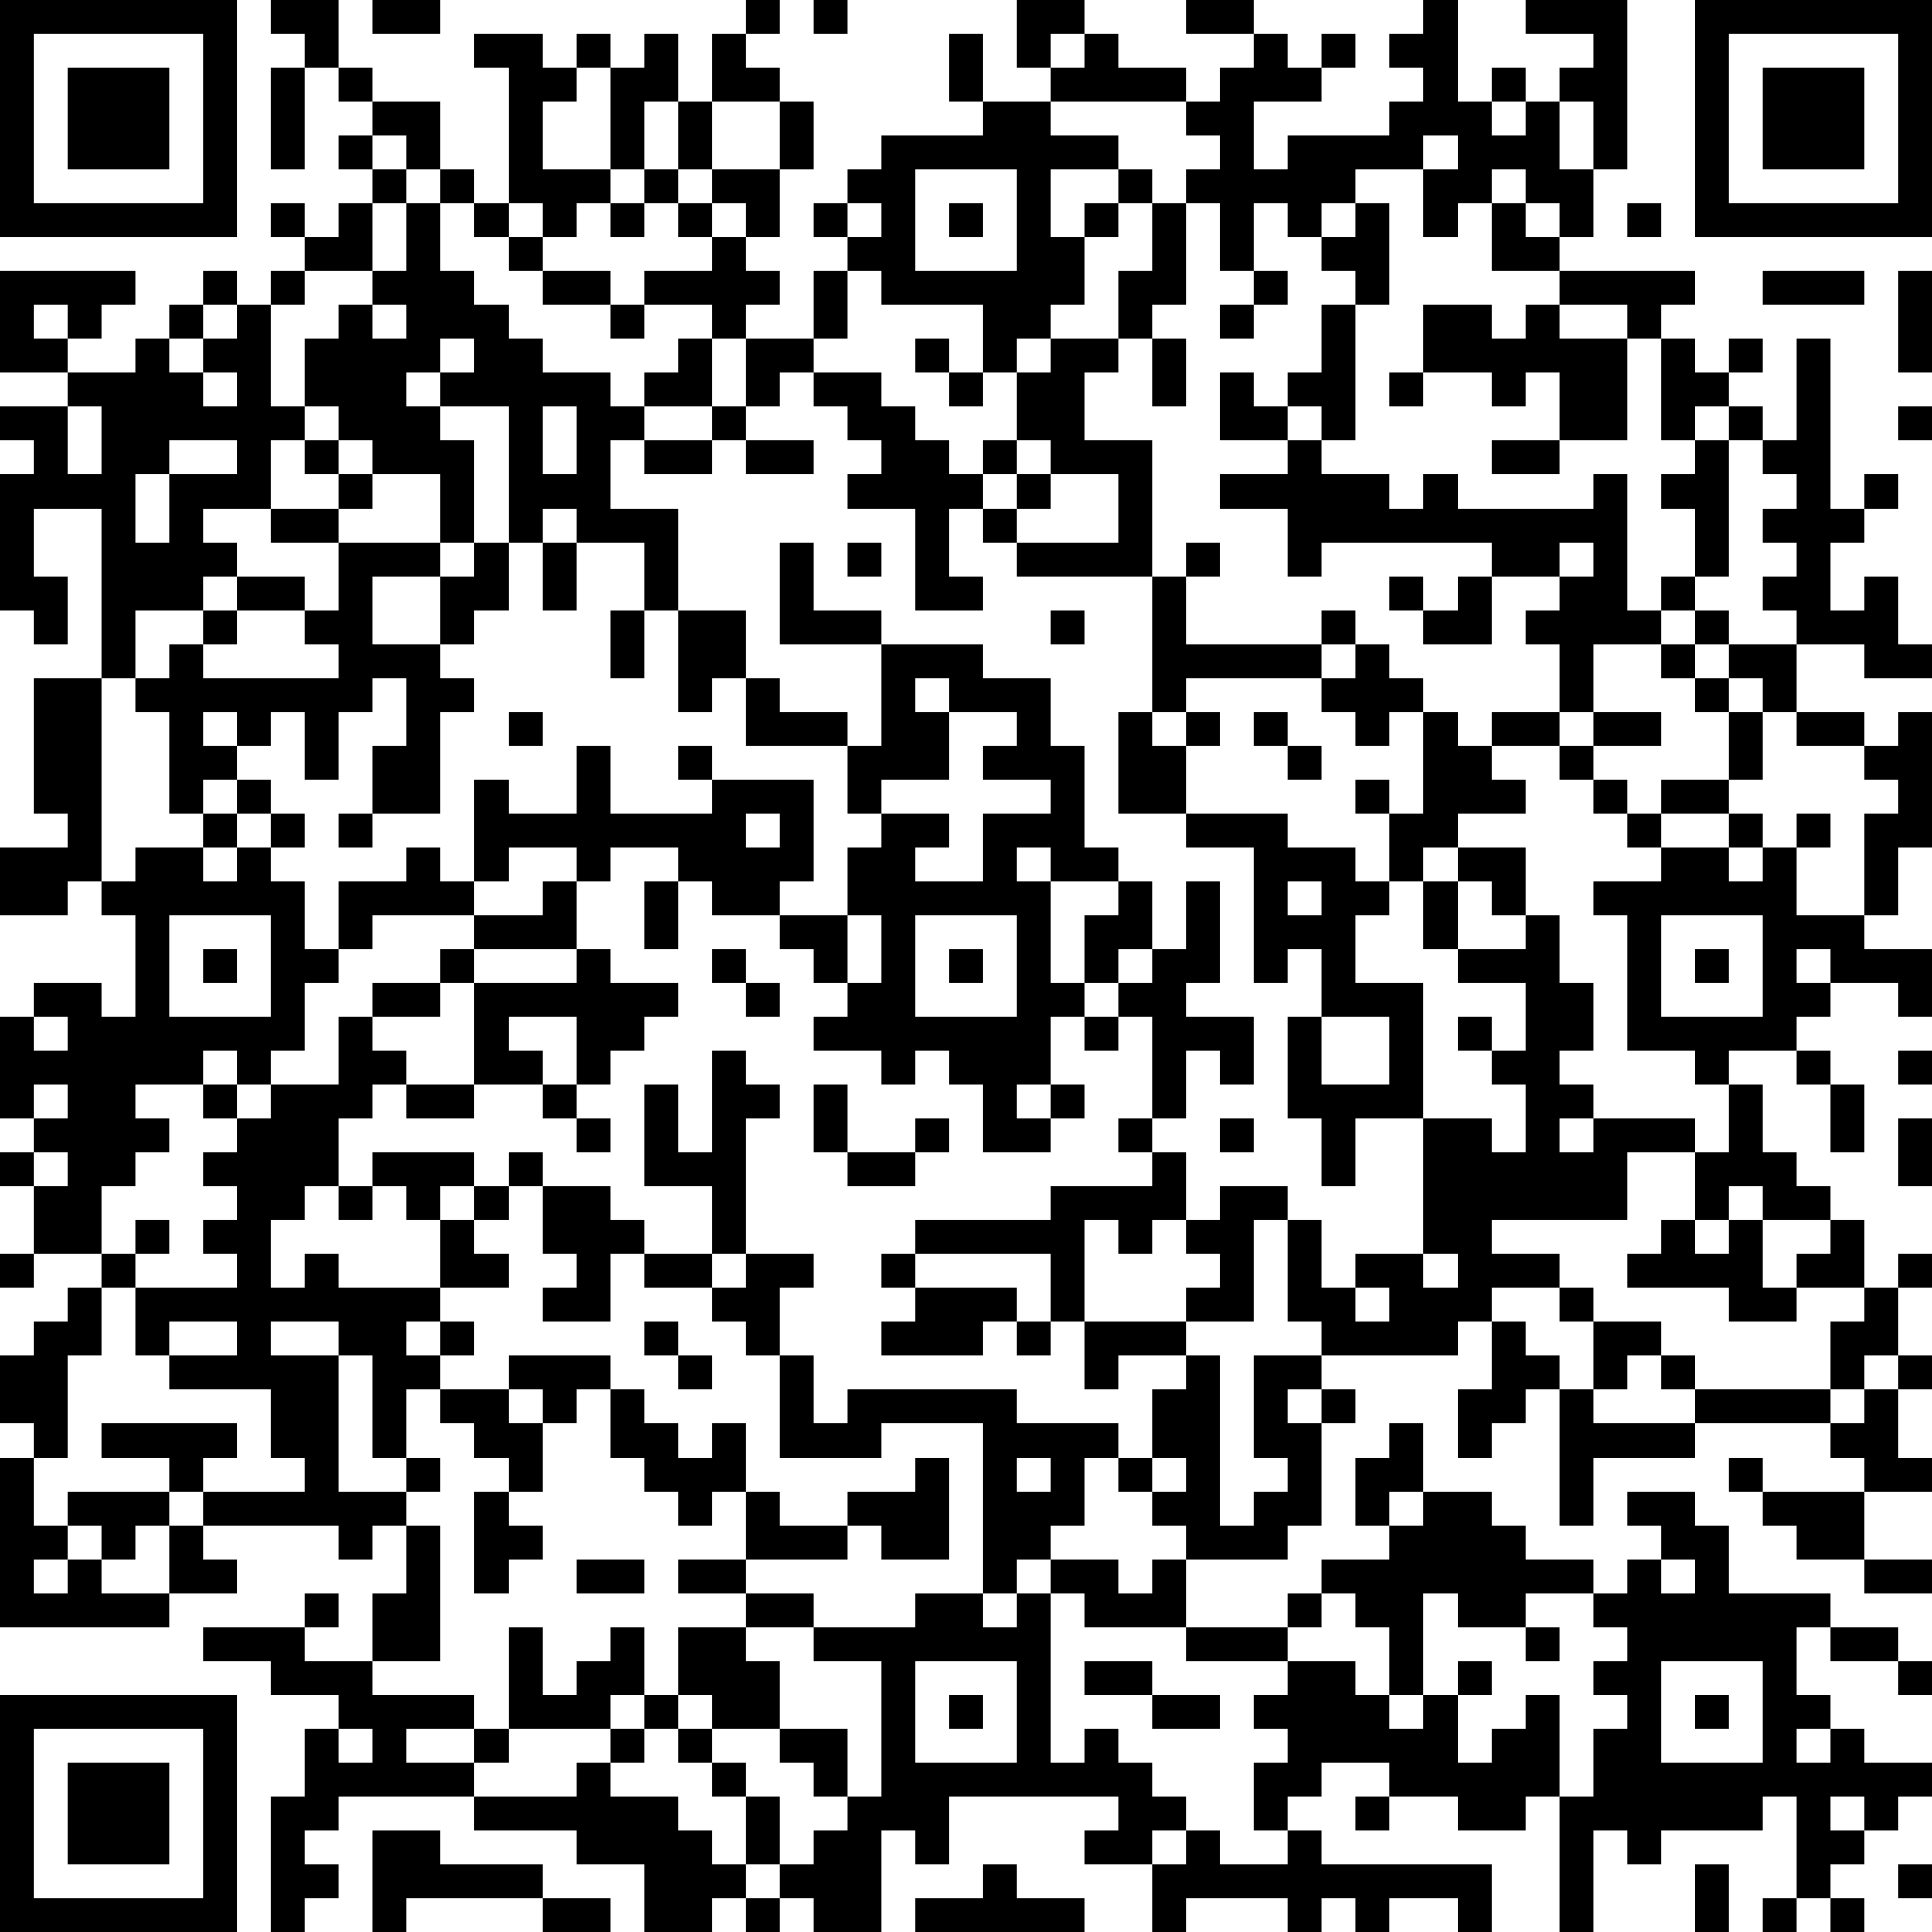 <?xml version="1.0" encoding="UTF-8"?>
<svg xmlns="http://www.w3.org/2000/svg" version="1.1" width="250" height="250" viewBox="0 0 250 250"><rect x="0" y="0" width="250" height="250" fill="#ffffff"/><g transform="scale(4.386)"><g transform="translate(0,0)"><path fill-rule="evenodd" d="M8 0L8 1L9 1L9 2L8 2L8 5L9 5L9 2L10 2L10 3L11 3L11 4L10 4L10 5L11 5L11 6L10 6L10 7L9 7L9 6L8 6L8 7L9 7L9 8L8 8L8 9L7 9L7 8L6 8L6 9L5 9L5 10L4 10L4 11L2 11L2 10L3 10L3 9L4 9L4 8L0 8L0 11L2 11L2 12L0 12L0 13L1 13L1 14L0 14L0 18L1 18L1 19L2 19L2 17L1 17L1 15L3 15L3 20L1 20L1 24L2 24L2 25L0 25L0 27L2 27L2 26L3 26L3 27L4 27L4 30L3 30L3 29L1 29L1 30L0 30L0 33L1 33L1 34L0 34L0 35L1 35L1 37L0 37L0 38L1 38L1 37L3 37L3 38L2 38L2 39L1 39L1 40L0 40L0 42L1 42L1 43L0 43L0 48L5 48L5 47L7 47L7 46L6 46L6 45L10 45L10 46L11 46L11 45L12 45L12 47L11 47L11 49L9 49L9 48L10 48L10 47L9 47L9 48L6 48L6 49L8 49L8 50L10 50L10 51L9 51L9 53L8 53L8 57L9 57L9 56L10 56L10 55L9 55L9 54L10 54L10 53L14 53L14 54L17 54L17 55L19 55L19 57L21 57L21 56L22 56L22 57L23 57L23 56L24 56L24 57L26 57L26 54L27 54L27 55L28 55L28 53L33 53L33 54L32 54L32 55L34 55L34 57L35 57L35 56L38 56L38 57L39 57L39 56L40 56L40 57L41 57L41 56L43 56L43 57L44 57L44 55L39 55L39 54L38 54L38 53L39 53L39 52L41 52L41 53L40 53L40 54L41 54L41 53L43 53L43 54L45 54L45 53L46 53L46 57L47 57L47 54L48 54L48 55L49 55L49 54L52 54L52 53L53 53L53 56L52 56L52 57L53 57L53 56L54 56L54 57L55 57L55 56L54 56L54 55L55 55L55 54L56 54L56 53L57 53L57 52L55 52L55 51L54 51L54 50L53 50L53 48L54 48L54 49L56 49L56 50L57 50L57 49L56 49L56 48L54 48L54 47L51 47L51 45L50 45L50 44L48 44L48 45L49 45L49 46L48 46L48 47L47 47L47 46L45 46L45 45L44 45L44 44L42 44L42 42L41 42L41 43L40 43L40 45L41 45L41 46L39 46L39 47L38 47L38 48L35 48L35 46L38 46L38 45L39 45L39 42L40 42L40 41L39 41L39 40L43 40L43 39L44 39L44 41L43 41L43 43L44 43L44 42L45 42L45 41L46 41L46 45L47 45L47 43L50 43L50 42L54 42L54 43L55 43L55 44L52 44L52 43L51 43L51 44L52 44L52 45L53 45L53 46L55 46L55 47L57 47L57 46L55 46L55 44L57 44L57 43L56 43L56 41L57 41L57 40L56 40L56 38L57 38L57 37L56 37L56 38L55 38L55 36L54 36L54 35L53 35L53 34L52 34L52 32L51 32L51 31L53 31L53 32L54 32L54 34L55 34L55 32L54 32L54 31L53 31L53 30L54 30L54 29L56 29L56 30L57 30L57 28L55 28L55 27L56 27L56 25L57 25L57 21L56 21L56 22L55 22L55 21L53 21L53 19L55 19L55 20L57 20L57 19L56 19L56 17L55 17L55 18L54 18L54 16L55 16L55 15L56 15L56 14L55 14L55 15L54 15L54 10L53 10L53 13L52 13L52 12L51 12L51 11L52 11L52 10L51 10L51 11L50 11L50 10L49 10L49 9L50 9L50 8L46 8L46 7L47 7L47 5L48 5L48 0L45 0L45 1L47 1L47 2L46 2L46 3L45 3L45 2L44 2L44 3L43 3L43 0L42 0L42 1L41 1L41 2L42 2L42 3L41 3L41 4L38 4L38 5L37 5L37 3L39 3L39 2L40 2L40 1L39 1L39 2L38 2L38 1L37 1L37 0L35 0L35 1L37 1L37 2L36 2L36 3L35 3L35 2L33 2L33 1L32 1L32 0L30 0L30 2L31 2L31 3L29 3L29 1L28 1L28 3L29 3L29 4L26 4L26 5L25 5L25 6L24 6L24 7L25 7L25 8L24 8L24 10L22 10L22 9L23 9L23 8L22 8L22 7L23 7L23 5L24 5L24 3L23 3L23 2L22 2L22 1L23 1L23 0L22 0L22 1L21 1L21 3L20 3L20 1L19 1L19 2L18 2L18 1L17 1L17 2L16 2L16 1L14 1L14 2L15 2L15 6L14 6L14 5L13 5L13 3L11 3L11 2L10 2L10 0ZM11 0L11 1L13 1L13 0ZM24 0L24 1L25 1L25 0ZM31 1L31 2L32 2L32 1ZM17 2L17 3L16 3L16 5L18 5L18 6L17 6L17 7L16 7L16 6L15 6L15 7L14 7L14 6L13 6L13 5L12 5L12 4L11 4L11 5L12 5L12 6L11 6L11 8L9 8L9 9L8 9L8 12L9 12L9 13L8 13L8 15L6 15L6 16L7 16L7 17L6 17L6 18L4 18L4 20L3 20L3 26L4 26L4 25L6 25L6 26L7 26L7 25L8 25L8 26L9 26L9 28L10 28L10 29L9 29L9 31L8 31L8 32L7 32L7 31L6 31L6 32L4 32L4 33L5 33L5 34L4 34L4 35L3 35L3 37L4 37L4 38L3 38L3 40L2 40L2 43L1 43L1 45L2 45L2 46L1 46L1 47L2 47L2 46L3 46L3 47L5 47L5 45L6 45L6 44L9 44L9 43L8 43L8 41L5 41L5 40L7 40L7 39L5 39L5 40L4 40L4 38L7 38L7 37L6 37L6 36L7 36L7 35L6 35L6 34L7 34L7 33L8 33L8 32L10 32L10 30L11 30L11 31L12 31L12 32L11 32L11 33L10 33L10 35L9 35L9 36L8 36L8 38L9 38L9 37L10 37L10 38L13 38L13 39L12 39L12 40L13 40L13 41L12 41L12 43L11 43L11 40L10 40L10 39L8 39L8 40L10 40L10 44L12 44L12 45L13 45L13 49L11 49L11 50L14 50L14 51L12 51L12 52L14 52L14 53L17 53L17 52L18 52L18 53L20 53L20 54L21 54L21 55L22 55L22 56L23 56L23 55L24 55L24 54L25 54L25 53L26 53L26 49L24 49L24 48L27 48L27 47L29 47L29 48L30 48L30 47L31 47L31 52L32 52L32 51L33 51L33 52L34 52L34 53L35 53L35 54L34 54L34 55L35 55L35 54L36 54L36 55L38 55L38 54L37 54L37 52L38 52L38 51L37 51L37 50L38 50L38 49L40 49L40 50L41 50L41 51L42 51L42 50L43 50L43 52L44 52L44 51L45 51L45 50L46 50L46 53L47 53L47 51L48 51L48 50L47 50L47 49L48 49L48 48L47 48L47 47L45 47L45 48L43 48L43 47L42 47L42 50L41 50L41 48L40 48L40 47L39 47L39 48L38 48L38 49L35 49L35 48L32 48L32 47L31 47L31 46L33 46L33 47L34 47L34 46L35 46L35 45L34 45L34 44L35 44L35 43L34 43L34 41L35 41L35 40L36 40L36 45L37 45L37 44L38 44L38 43L37 43L37 40L39 40L39 39L38 39L38 36L39 36L39 38L40 38L40 39L41 39L41 38L40 38L40 37L42 37L42 38L43 38L43 37L42 37L42 33L44 33L44 34L45 34L45 32L44 32L44 31L45 31L45 29L43 29L43 28L45 28L45 27L46 27L46 29L47 29L47 31L46 31L46 32L47 32L47 33L46 33L46 34L47 34L47 33L50 33L50 34L48 34L48 36L44 36L44 37L46 37L46 38L44 38L44 39L45 39L45 40L46 40L46 41L47 41L47 42L50 42L50 41L54 41L54 42L55 42L55 41L56 41L56 40L55 40L55 41L54 41L54 39L55 39L55 38L53 38L53 37L54 37L54 36L52 36L52 35L51 35L51 36L50 36L50 34L51 34L51 32L50 32L50 31L48 31L48 27L47 27L47 26L49 26L49 25L51 25L51 26L52 26L52 25L53 25L53 27L55 27L55 24L56 24L56 23L55 23L55 22L53 22L53 21L52 21L52 20L51 20L51 19L53 19L53 18L52 18L52 17L53 17L53 16L52 16L52 15L53 15L53 14L52 14L52 13L51 13L51 12L50 12L50 13L49 13L49 10L48 10L48 9L46 9L46 8L44 8L44 6L45 6L45 7L46 7L46 6L45 6L45 5L44 5L44 6L43 6L43 7L42 7L42 5L43 5L43 4L42 4L42 5L40 5L40 6L39 6L39 7L38 7L38 6L37 6L37 8L36 8L36 6L35 6L35 5L36 5L36 4L35 4L35 3L31 3L31 4L33 4L33 5L31 5L31 7L32 7L32 9L31 9L31 10L30 10L30 11L29 11L29 9L26 9L26 8L25 8L25 10L24 10L24 11L23 11L23 12L22 12L22 10L21 10L21 9L19 9L19 8L21 8L21 7L22 7L22 6L21 6L21 5L23 5L23 3L21 3L21 5L20 5L20 3L19 3L19 5L18 5L18 2ZM44 3L44 4L45 4L45 3ZM46 3L46 5L47 5L47 3ZM19 5L19 6L18 6L18 7L19 7L19 6L20 6L20 7L21 7L21 6L20 6L20 5ZM27 5L27 8L30 8L30 5ZM33 5L33 6L32 6L32 7L33 7L33 6L34 6L34 8L33 8L33 10L31 10L31 11L30 11L30 13L29 13L29 14L28 14L28 13L27 13L27 12L26 12L26 11L24 11L24 12L25 12L25 13L26 13L26 14L25 14L25 15L27 15L27 18L29 18L29 17L28 17L28 15L29 15L29 16L30 16L30 17L34 17L34 21L33 21L33 24L35 24L35 25L37 25L37 29L38 29L38 28L39 28L39 30L38 30L38 33L39 33L39 35L40 35L40 33L42 33L42 29L40 29L40 27L41 27L41 26L42 26L42 28L43 28L43 26L44 26L44 27L45 27L45 25L43 25L43 24L45 24L45 23L44 23L44 22L46 22L46 23L47 23L47 24L48 24L48 25L49 25L49 24L51 24L51 25L52 25L52 24L51 24L51 23L52 23L52 21L51 21L51 20L50 20L50 19L51 19L51 18L50 18L50 17L51 17L51 13L50 13L50 14L49 14L49 15L50 15L50 17L49 17L49 18L48 18L48 14L47 14L47 15L43 15L43 14L42 14L42 15L41 15L41 14L39 14L39 13L40 13L40 9L41 9L41 6L40 6L40 7L39 7L39 8L40 8L40 9L39 9L39 11L38 11L38 12L37 12L37 11L36 11L36 13L38 13L38 14L36 14L36 15L38 15L38 17L39 17L39 16L44 16L44 17L43 17L43 18L42 18L42 17L41 17L41 18L42 18L42 19L44 19L44 17L46 17L46 18L45 18L45 19L46 19L46 21L44 21L44 22L43 22L43 21L42 21L42 20L41 20L41 19L40 19L40 18L39 18L39 19L35 19L35 17L36 17L36 16L35 16L35 17L34 17L34 13L32 13L32 11L33 11L33 10L34 10L34 12L35 12L35 10L34 10L34 9L35 9L35 6L34 6L34 5ZM12 6L12 8L11 8L11 9L10 9L10 10L9 10L9 12L10 12L10 13L9 13L9 14L10 14L10 15L8 15L8 16L10 16L10 18L9 18L9 17L7 17L7 18L6 18L6 19L5 19L5 20L4 20L4 21L5 21L5 24L6 24L6 25L7 25L7 24L8 24L8 25L9 25L9 24L8 24L8 23L7 23L7 22L8 22L8 21L9 21L9 23L10 23L10 21L11 21L11 20L12 20L12 22L11 22L11 24L10 24L10 25L11 25L11 24L13 24L13 21L14 21L14 20L13 20L13 19L14 19L14 18L15 18L15 16L16 16L16 18L17 18L17 16L19 16L19 18L18 18L18 20L19 20L19 18L20 18L20 21L21 21L21 20L22 20L22 22L25 22L25 24L26 24L26 25L25 25L25 27L23 27L23 26L24 26L24 23L21 23L21 22L20 22L20 23L21 23L21 24L18 24L18 22L17 22L17 24L15 24L15 23L14 23L14 26L13 26L13 25L12 25L12 26L10 26L10 28L11 28L11 27L14 27L14 28L13 28L13 29L11 29L11 30L13 30L13 29L14 29L14 32L12 32L12 33L14 33L14 32L16 32L16 33L17 33L17 34L18 34L18 33L17 33L17 32L18 32L18 31L19 31L19 30L20 30L20 29L18 29L18 28L17 28L17 26L18 26L18 25L20 25L20 26L19 26L19 28L20 28L20 26L21 26L21 27L23 27L23 28L24 28L24 29L25 29L25 30L24 30L24 31L26 31L26 32L27 32L27 31L28 31L28 32L29 32L29 34L31 34L31 33L32 33L32 32L31 32L31 30L32 30L32 31L33 31L33 30L34 30L34 33L33 33L33 34L34 34L34 35L31 35L31 36L27 36L27 37L26 37L26 38L27 38L27 39L26 39L26 40L29 40L29 39L30 39L30 40L31 40L31 39L32 39L32 41L33 41L33 40L35 40L35 39L37 39L37 36L38 36L38 35L36 35L36 36L35 36L35 34L34 34L34 33L35 33L35 31L36 31L36 32L37 32L37 30L35 30L35 29L36 29L36 26L35 26L35 28L34 28L34 26L33 26L33 25L32 25L32 22L31 22L31 20L29 20L29 19L26 19L26 18L24 18L24 16L23 16L23 19L26 19L26 22L25 22L25 21L23 21L23 20L22 20L22 18L20 18L20 15L18 15L18 13L19 13L19 14L21 14L21 13L22 13L22 14L24 14L24 13L22 13L22 12L21 12L21 10L20 10L20 11L19 11L19 12L18 12L18 11L16 11L16 10L15 10L15 9L14 9L14 8L13 8L13 6ZM25 6L25 7L26 7L26 6ZM28 6L28 7L29 7L29 6ZM48 6L48 7L49 7L49 6ZM15 7L15 8L16 8L16 9L18 9L18 10L19 10L19 9L18 9L18 8L16 8L16 7ZM37 8L37 9L36 9L36 10L37 10L37 9L38 9L38 8ZM52 8L52 9L55 9L55 8ZM56 8L56 11L57 11L57 8ZM1 9L1 10L2 10L2 9ZM6 9L6 10L5 10L5 11L6 11L6 12L7 12L7 11L6 11L6 10L7 10L7 9ZM11 9L11 10L12 10L12 9ZM42 9L42 11L41 11L41 12L42 12L42 11L44 11L44 12L45 12L45 11L46 11L46 13L44 13L44 14L46 14L46 13L48 13L48 10L46 10L46 9L45 9L45 10L44 10L44 9ZM13 10L13 11L12 11L12 12L13 12L13 13L14 13L14 16L13 16L13 14L11 14L11 13L10 13L10 14L11 14L11 15L10 15L10 16L13 16L13 17L11 17L11 19L13 19L13 17L14 17L14 16L15 16L15 12L13 12L13 11L14 11L14 10ZM27 10L27 11L28 11L28 12L29 12L29 11L28 11L28 10ZM2 12L2 14L3 14L3 12ZM16 12L16 14L17 14L17 12ZM19 12L19 13L21 13L21 12ZM38 12L38 13L39 13L39 12ZM56 12L56 13L57 13L57 12ZM5 13L5 14L4 14L4 16L5 16L5 14L7 14L7 13ZM30 13L30 14L29 14L29 15L30 15L30 16L33 16L33 14L31 14L31 13ZM30 14L30 15L31 15L31 14ZM16 15L16 16L17 16L17 15ZM25 16L25 17L26 17L26 16ZM46 16L46 17L47 17L47 16ZM7 18L7 19L6 19L6 20L10 20L10 19L9 19L9 18ZM31 18L31 19L32 19L32 18ZM49 18L49 19L47 19L47 21L46 21L46 22L47 22L47 23L48 23L48 24L49 24L49 23L51 23L51 21L50 21L50 20L49 20L49 19L50 19L50 18ZM39 19L39 20L35 20L35 21L34 21L34 22L35 22L35 24L38 24L38 25L40 25L40 26L41 26L41 24L42 24L42 21L41 21L41 22L40 22L40 21L39 21L39 20L40 20L40 19ZM27 20L27 21L28 21L28 23L26 23L26 24L28 24L28 25L27 25L27 26L29 26L29 24L31 24L31 23L29 23L29 22L30 22L30 21L28 21L28 20ZM6 21L6 22L7 22L7 21ZM15 21L15 22L16 22L16 21ZM35 21L35 22L36 22L36 21ZM37 21L37 22L38 22L38 23L39 23L39 22L38 22L38 21ZM47 21L47 22L49 22L49 21ZM6 23L6 24L7 24L7 23ZM40 23L40 24L41 24L41 23ZM22 24L22 25L23 25L23 24ZM53 24L53 25L54 25L54 24ZM15 25L15 26L14 26L14 27L16 27L16 26L17 26L17 25ZM30 25L30 26L31 26L31 29L32 29L32 30L33 30L33 29L34 29L34 28L33 28L33 29L32 29L32 27L33 27L33 26L31 26L31 25ZM42 25L42 26L43 26L43 25ZM38 26L38 27L39 27L39 26ZM5 27L5 30L8 30L8 27ZM25 27L25 29L26 29L26 27ZM27 27L27 30L30 30L30 27ZM49 27L49 30L52 30L52 27ZM6 28L6 29L7 29L7 28ZM14 28L14 29L17 29L17 28ZM21 28L21 29L22 29L22 30L23 30L23 29L22 29L22 28ZM28 28L28 29L29 29L29 28ZM50 28L50 29L51 29L51 28ZM53 28L53 29L54 29L54 28ZM1 30L1 31L2 31L2 30ZM15 30L15 31L16 31L16 32L17 32L17 30ZM39 30L39 32L41 32L41 30ZM43 30L43 31L44 31L44 30ZM21 31L21 34L20 34L20 32L19 32L19 35L21 35L21 37L19 37L19 36L18 36L18 35L16 35L16 34L15 34L15 35L14 35L14 34L11 34L11 35L10 35L10 36L11 36L11 35L12 35L12 36L13 36L13 38L15 38L15 37L14 37L14 36L15 36L15 35L16 35L16 37L17 37L17 38L16 38L16 39L18 39L18 37L19 37L19 38L21 38L21 39L22 39L22 40L23 40L23 43L26 43L26 42L29 42L29 47L30 47L30 46L31 46L31 45L32 45L32 43L33 43L33 44L34 44L34 43L33 43L33 42L30 42L30 41L25 41L25 42L24 42L24 40L23 40L23 38L24 38L24 37L22 37L22 33L23 33L23 32L22 32L22 31ZM56 31L56 32L57 32L57 31ZM1 32L1 33L2 33L2 32ZM6 32L6 33L7 33L7 32ZM24 32L24 34L25 34L25 35L27 35L27 34L28 34L28 33L27 33L27 34L25 34L25 32ZM30 32L30 33L31 33L31 32ZM36 33L36 34L37 34L37 33ZM56 33L56 35L57 35L57 33ZM1 34L1 35L2 35L2 34ZM13 35L13 36L14 36L14 35ZM4 36L4 37L5 37L5 36ZM32 36L32 39L35 39L35 38L36 38L36 37L35 37L35 36L34 36L34 37L33 37L33 36ZM49 36L49 37L48 37L48 38L51 38L51 39L53 39L53 38L52 38L52 36L51 36L51 37L50 37L50 36ZM21 37L21 38L22 38L22 37ZM27 37L27 38L30 38L30 39L31 39L31 37ZM46 38L46 39L47 39L47 41L48 41L48 40L49 40L49 41L50 41L50 40L49 40L49 39L47 39L47 38ZM13 39L13 40L14 40L14 39ZM19 39L19 40L20 40L20 41L21 41L21 40L20 40L20 39ZM15 40L15 41L13 41L13 42L14 42L14 43L15 43L15 44L14 44L14 47L15 47L15 46L16 46L16 45L15 45L15 44L16 44L16 42L17 42L17 41L18 41L18 43L19 43L19 44L20 44L20 45L21 45L21 44L22 44L22 46L20 46L20 47L22 47L22 48L20 48L20 50L19 50L19 48L18 48L18 49L17 49L17 50L16 50L16 48L15 48L15 51L14 51L14 52L15 52L15 51L18 51L18 52L19 52L19 51L20 51L20 52L21 52L21 53L22 53L22 55L23 55L23 53L22 53L22 52L21 52L21 51L23 51L23 52L24 52L24 53L25 53L25 51L23 51L23 49L22 49L22 48L24 48L24 47L22 47L22 46L25 46L25 45L26 45L26 46L28 46L28 43L27 43L27 44L25 44L25 45L23 45L23 44L22 44L22 42L21 42L21 43L20 43L20 42L19 42L19 41L18 41L18 40ZM15 41L15 42L16 42L16 41ZM38 41L38 42L39 42L39 41ZM3 42L3 43L5 43L5 44L2 44L2 45L3 45L3 46L4 46L4 45L5 45L5 44L6 44L6 43L7 43L7 42ZM12 43L12 44L13 44L13 43ZM30 43L30 44L31 44L31 43ZM41 44L41 45L42 45L42 44ZM17 46L17 47L19 47L19 46ZM49 46L49 47L50 47L50 46ZM45 48L45 49L46 49L46 48ZM27 49L27 52L30 52L30 49ZM32 49L32 50L34 50L34 51L36 51L36 50L34 50L34 49ZM43 49L43 50L44 50L44 49ZM49 49L49 52L52 52L52 49ZM18 50L18 51L19 51L19 50ZM20 50L20 51L21 51L21 50ZM28 50L28 51L29 51L29 50ZM50 50L50 51L51 51L51 50ZM10 51L10 52L11 52L11 51ZM53 51L53 52L54 52L54 51ZM54 53L54 54L55 54L55 53ZM11 54L11 57L12 57L12 56L16 56L16 57L18 57L18 56L16 56L16 55L13 55L13 54ZM29 55L29 56L27 56L27 57L32 57L32 56L30 56L30 55ZM50 55L50 57L51 57L51 55ZM56 55L56 56L57 56L57 55ZM0 0L0 7L7 7L7 0ZM1 1L1 6L6 6L6 1ZM2 2L2 5L5 5L5 2ZM50 0L50 7L57 7L57 0ZM51 1L51 6L56 6L56 1ZM52 2L52 5L55 5L55 2ZM0 50L0 57L7 57L7 50ZM1 51L1 56L6 56L6 51ZM2 52L2 55L5 55L5 52Z" fill="#000000"/></g></g></svg>
